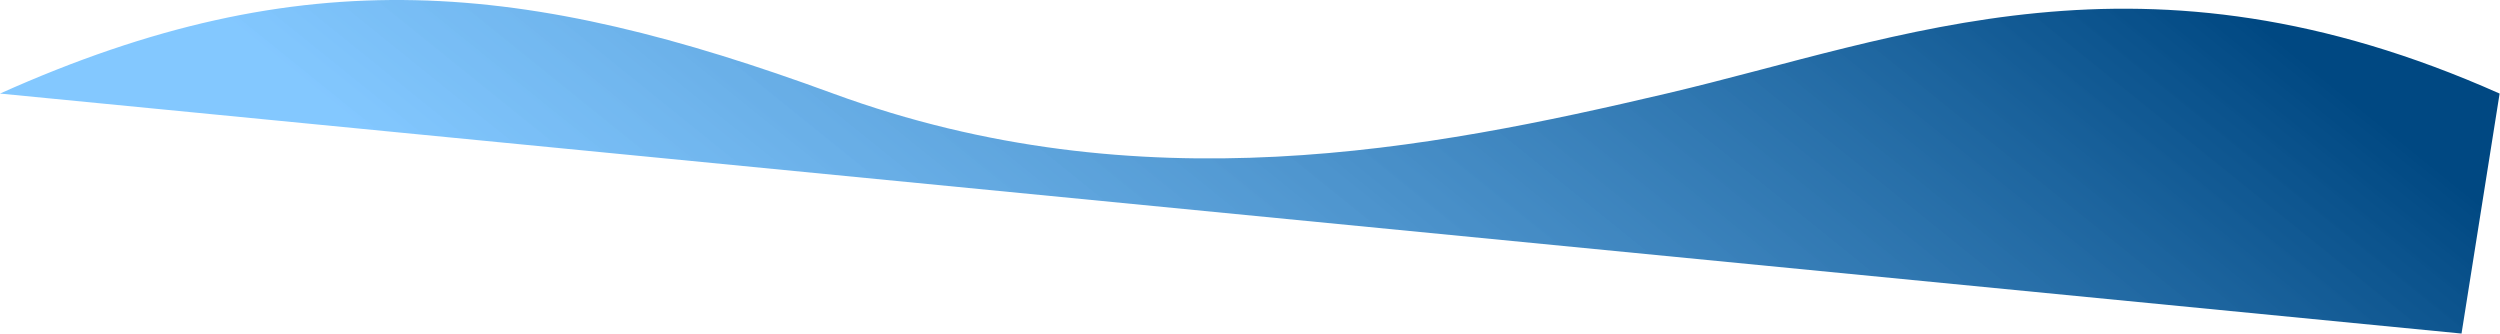 <?xml version="1.0" encoding="utf-8"?>
<svg xmlns="http://www.w3.org/2000/svg" fill="none" height="100%" overflow="visible" preserveAspectRatio="none" style="display: block;" viewBox="0 0 2791 373" width="100%">
<g filter="url(#filter0_b_0_26752)" id="Vector 4">
<path d="M930.191 104.456C586.896 -21.495 338.961 -47.535 0 104.456L2748.05 372.374L2790.57 104.456C2391.15 -73.502 2124.48 42.478 1860.38 104.456C1596.28 166.434 1273.49 230.406 930.191 104.456Z" fill="url(#paint0_linear_0_26752)"/>
</g>
<defs>
<filter color-interpolation-filters="sRGB" filterUnits="userSpaceOnUse" height="392.374" id="filter0_b_0_26752" width="2810.57" x="-10" y="-10">
<feFlood flood-opacity="0" result="BackgroundImageFix"/>
<feGaussianBlur in="BackgroundImageFix" stdDeviation="5"/>
<feComposite in2="SourceAlpha" operator="in" result="effect1_backgroundBlur_0_26752"/>
<feBlend in="SourceGraphic" in2="effect1_backgroundBlur_0_26752" mode="normal" result="shape"/>
</filter>
<linearGradient gradientUnits="userSpaceOnUse" id="paint0_linear_0_26752" x1="2728.5" x2="1832.18" y1="188.937" y2="1300.55">
<stop stop-color="#004882"/>
<stop offset="1" stop-color="#64BAFF" stop-opacity="0.8"/>
</linearGradient>
</defs>
</svg>